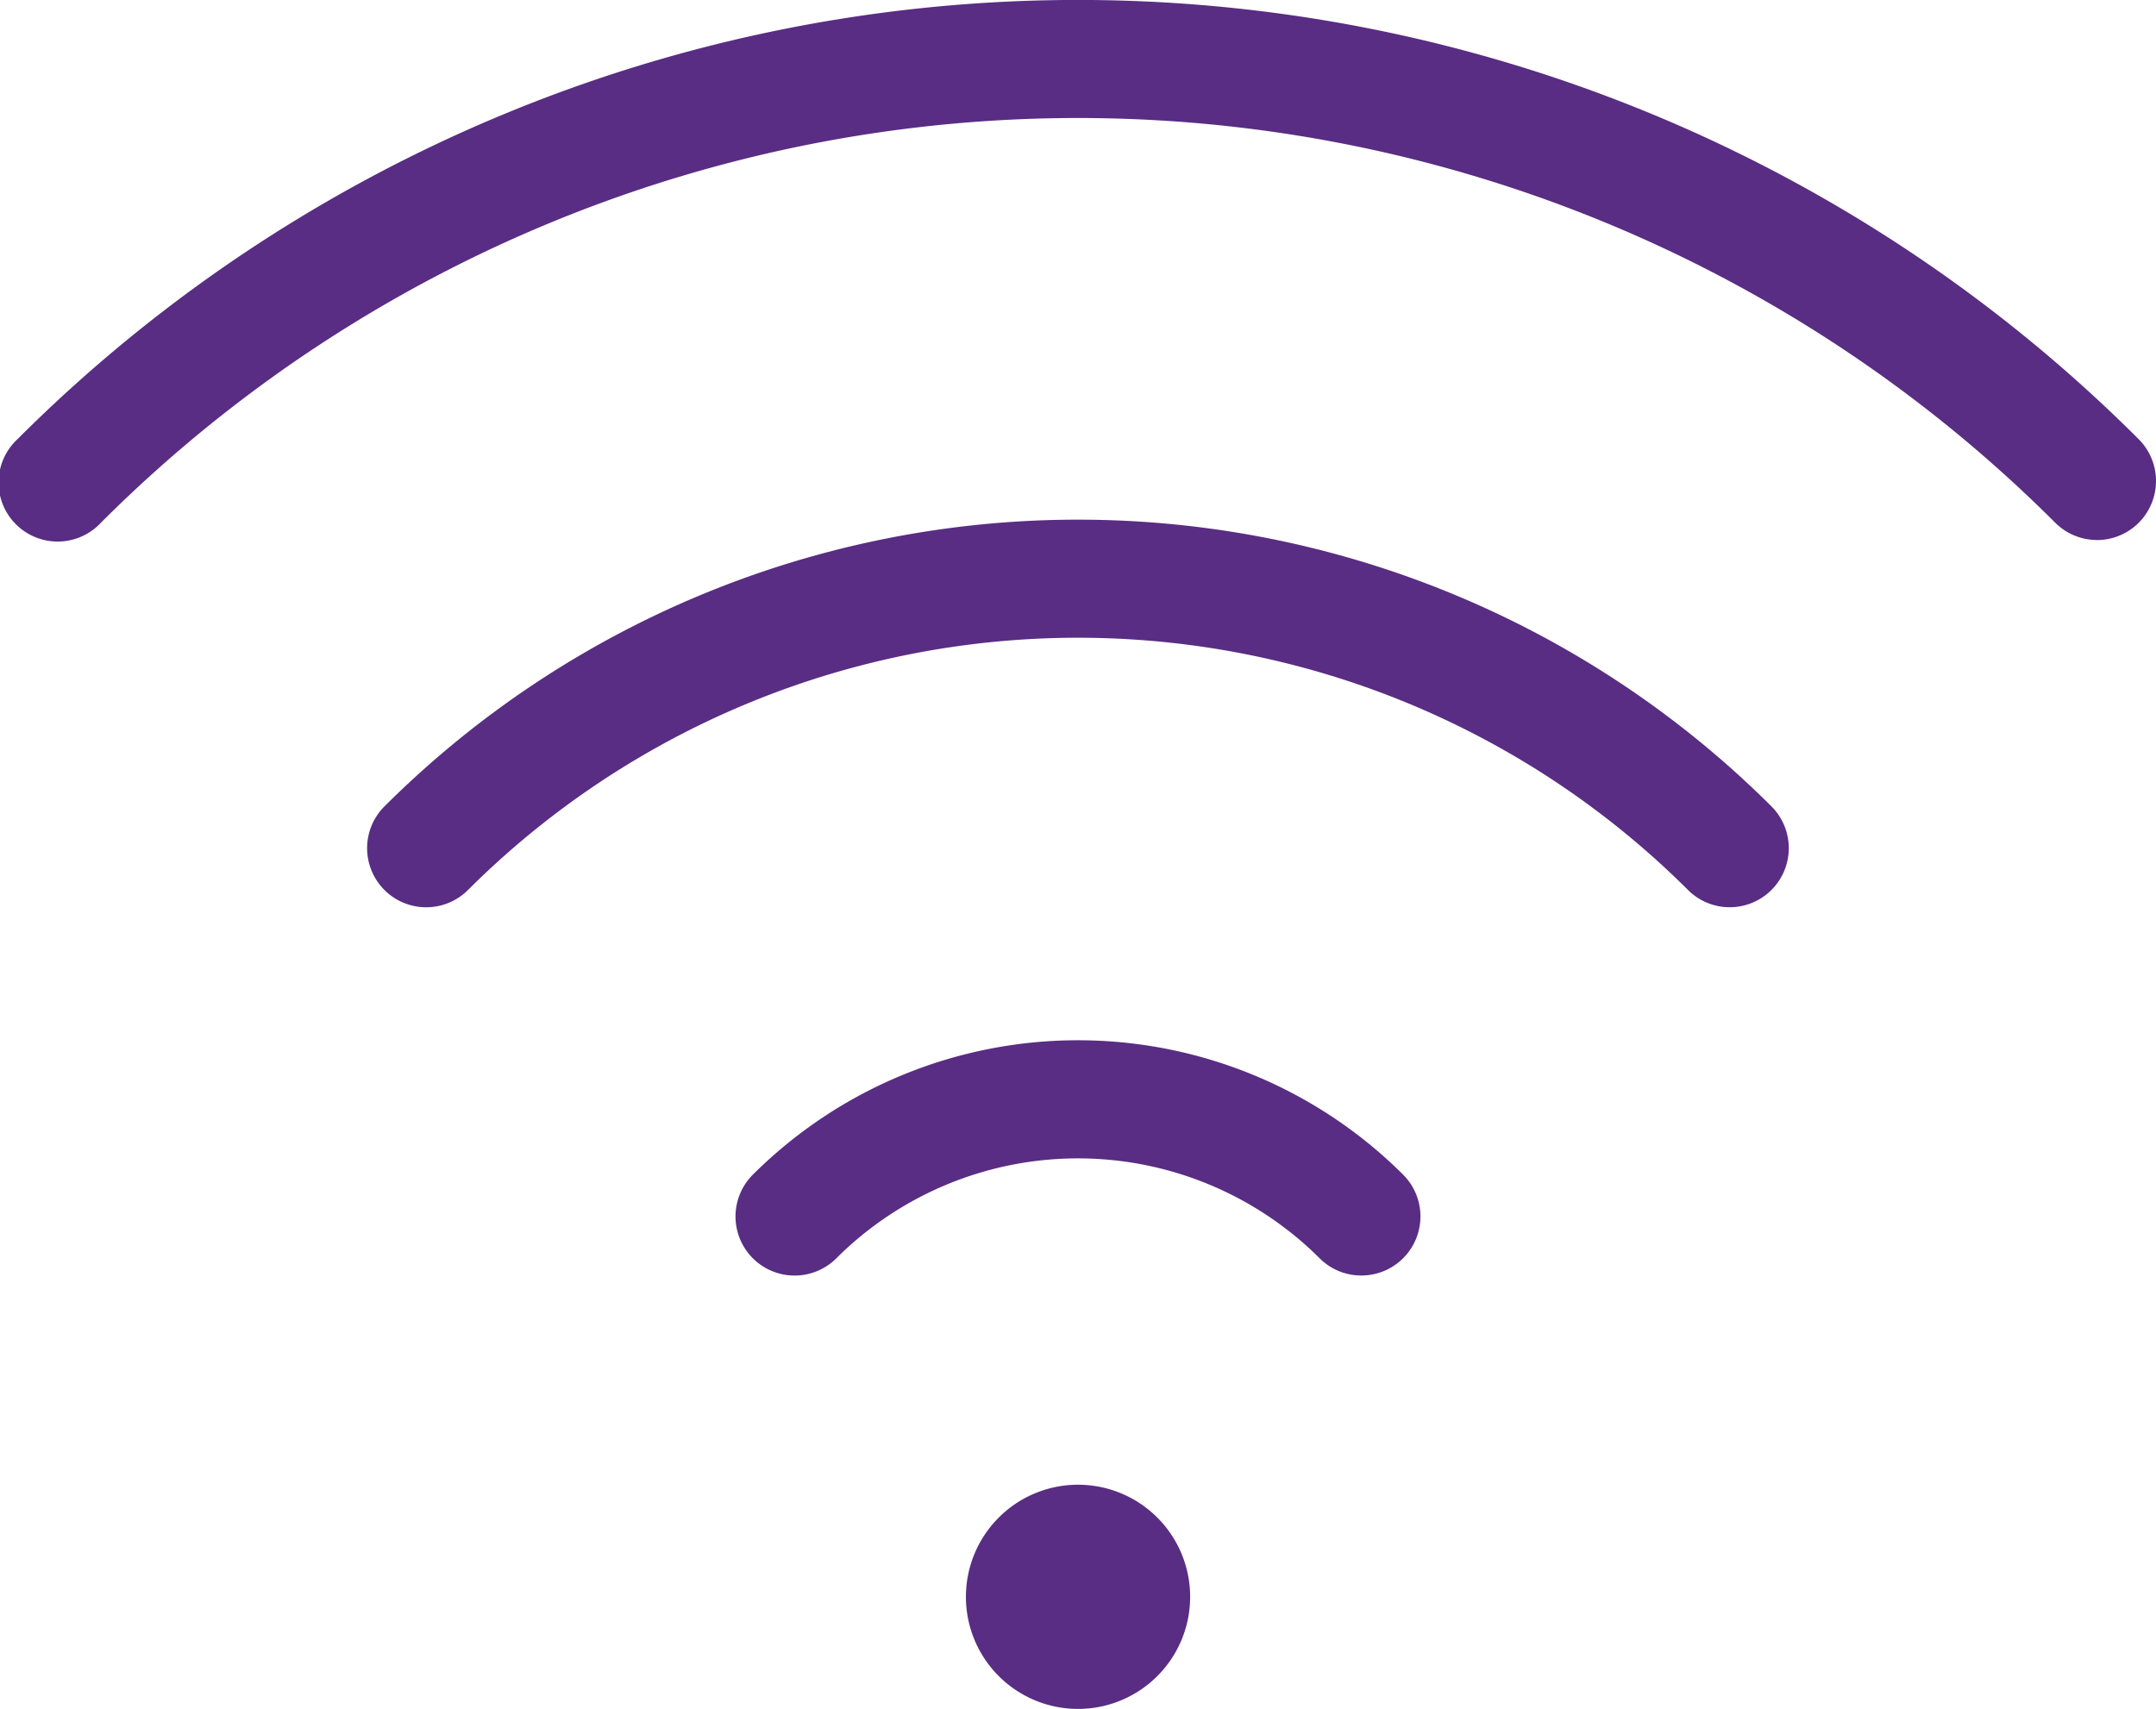 <svg id="Group_85373" data-name="Group 85373" xmlns="http://www.w3.org/2000/svg" xmlns:xlink="http://www.w3.org/1999/xlink" width="31.345" height="24.85" viewBox="0 0 31.345 24.85">
  <defs>
    <clipPath id="clip-path">
      <rect id="Rectangle_2596" data-name="Rectangle 2596" width="31.345" height="24.85" fill="#592d83"/>
    </clipPath>
  </defs>
  <g id="Group_85372" data-name="Group 85372" clip-path="url(#clip-path)">
    <path id="Path_56680" data-name="Path 56680" d="M114.023,151.822a.859.859,0,0,0,.607-1.466,6.694,6.694,0,0,0-9.455,0,.859.859,0,0,0,1.215,1.215,4.974,4.974,0,0,1,7.025,0A.855.855,0,0,0,114.023,151.822Z" transform="translate(-94.23 -133.275)" fill="#592d83"/>
    <path id="Path_56681" data-name="Path 56681" d="M72.18,79.763a.859.859,0,0,0,.607-1.466,14.276,14.276,0,0,0-20.166,0,.859.859,0,0,0,1.215,1.215,12.556,12.556,0,0,1,17.737,0A.856.856,0,0,0,72.18,79.763Z" transform="translate(-47.032 -66.571)" fill="#592d83"/>
    <path id="Path_56682" data-name="Path 56682" d="M30.486,7.853a.859.859,0,0,0,.608-1.466,21.807,21.807,0,0,0-30.841,0A.859.859,0,1,0,1.468,7.6a20.09,20.09,0,0,1,28.411,0,.858.858,0,0,0,.607.252Z" transform="translate(0 0)" fill="#592d83"/>
    <path id="Path_56683" data-name="Path 56683" d="M137.777,213.441a1.63,1.63,0,1,0,.478-1.153,1.63,1.63,0,0,0-.478,1.153" transform="translate(-123.734 -190.222)" fill="#592d83"/>
  </g>
</svg>
